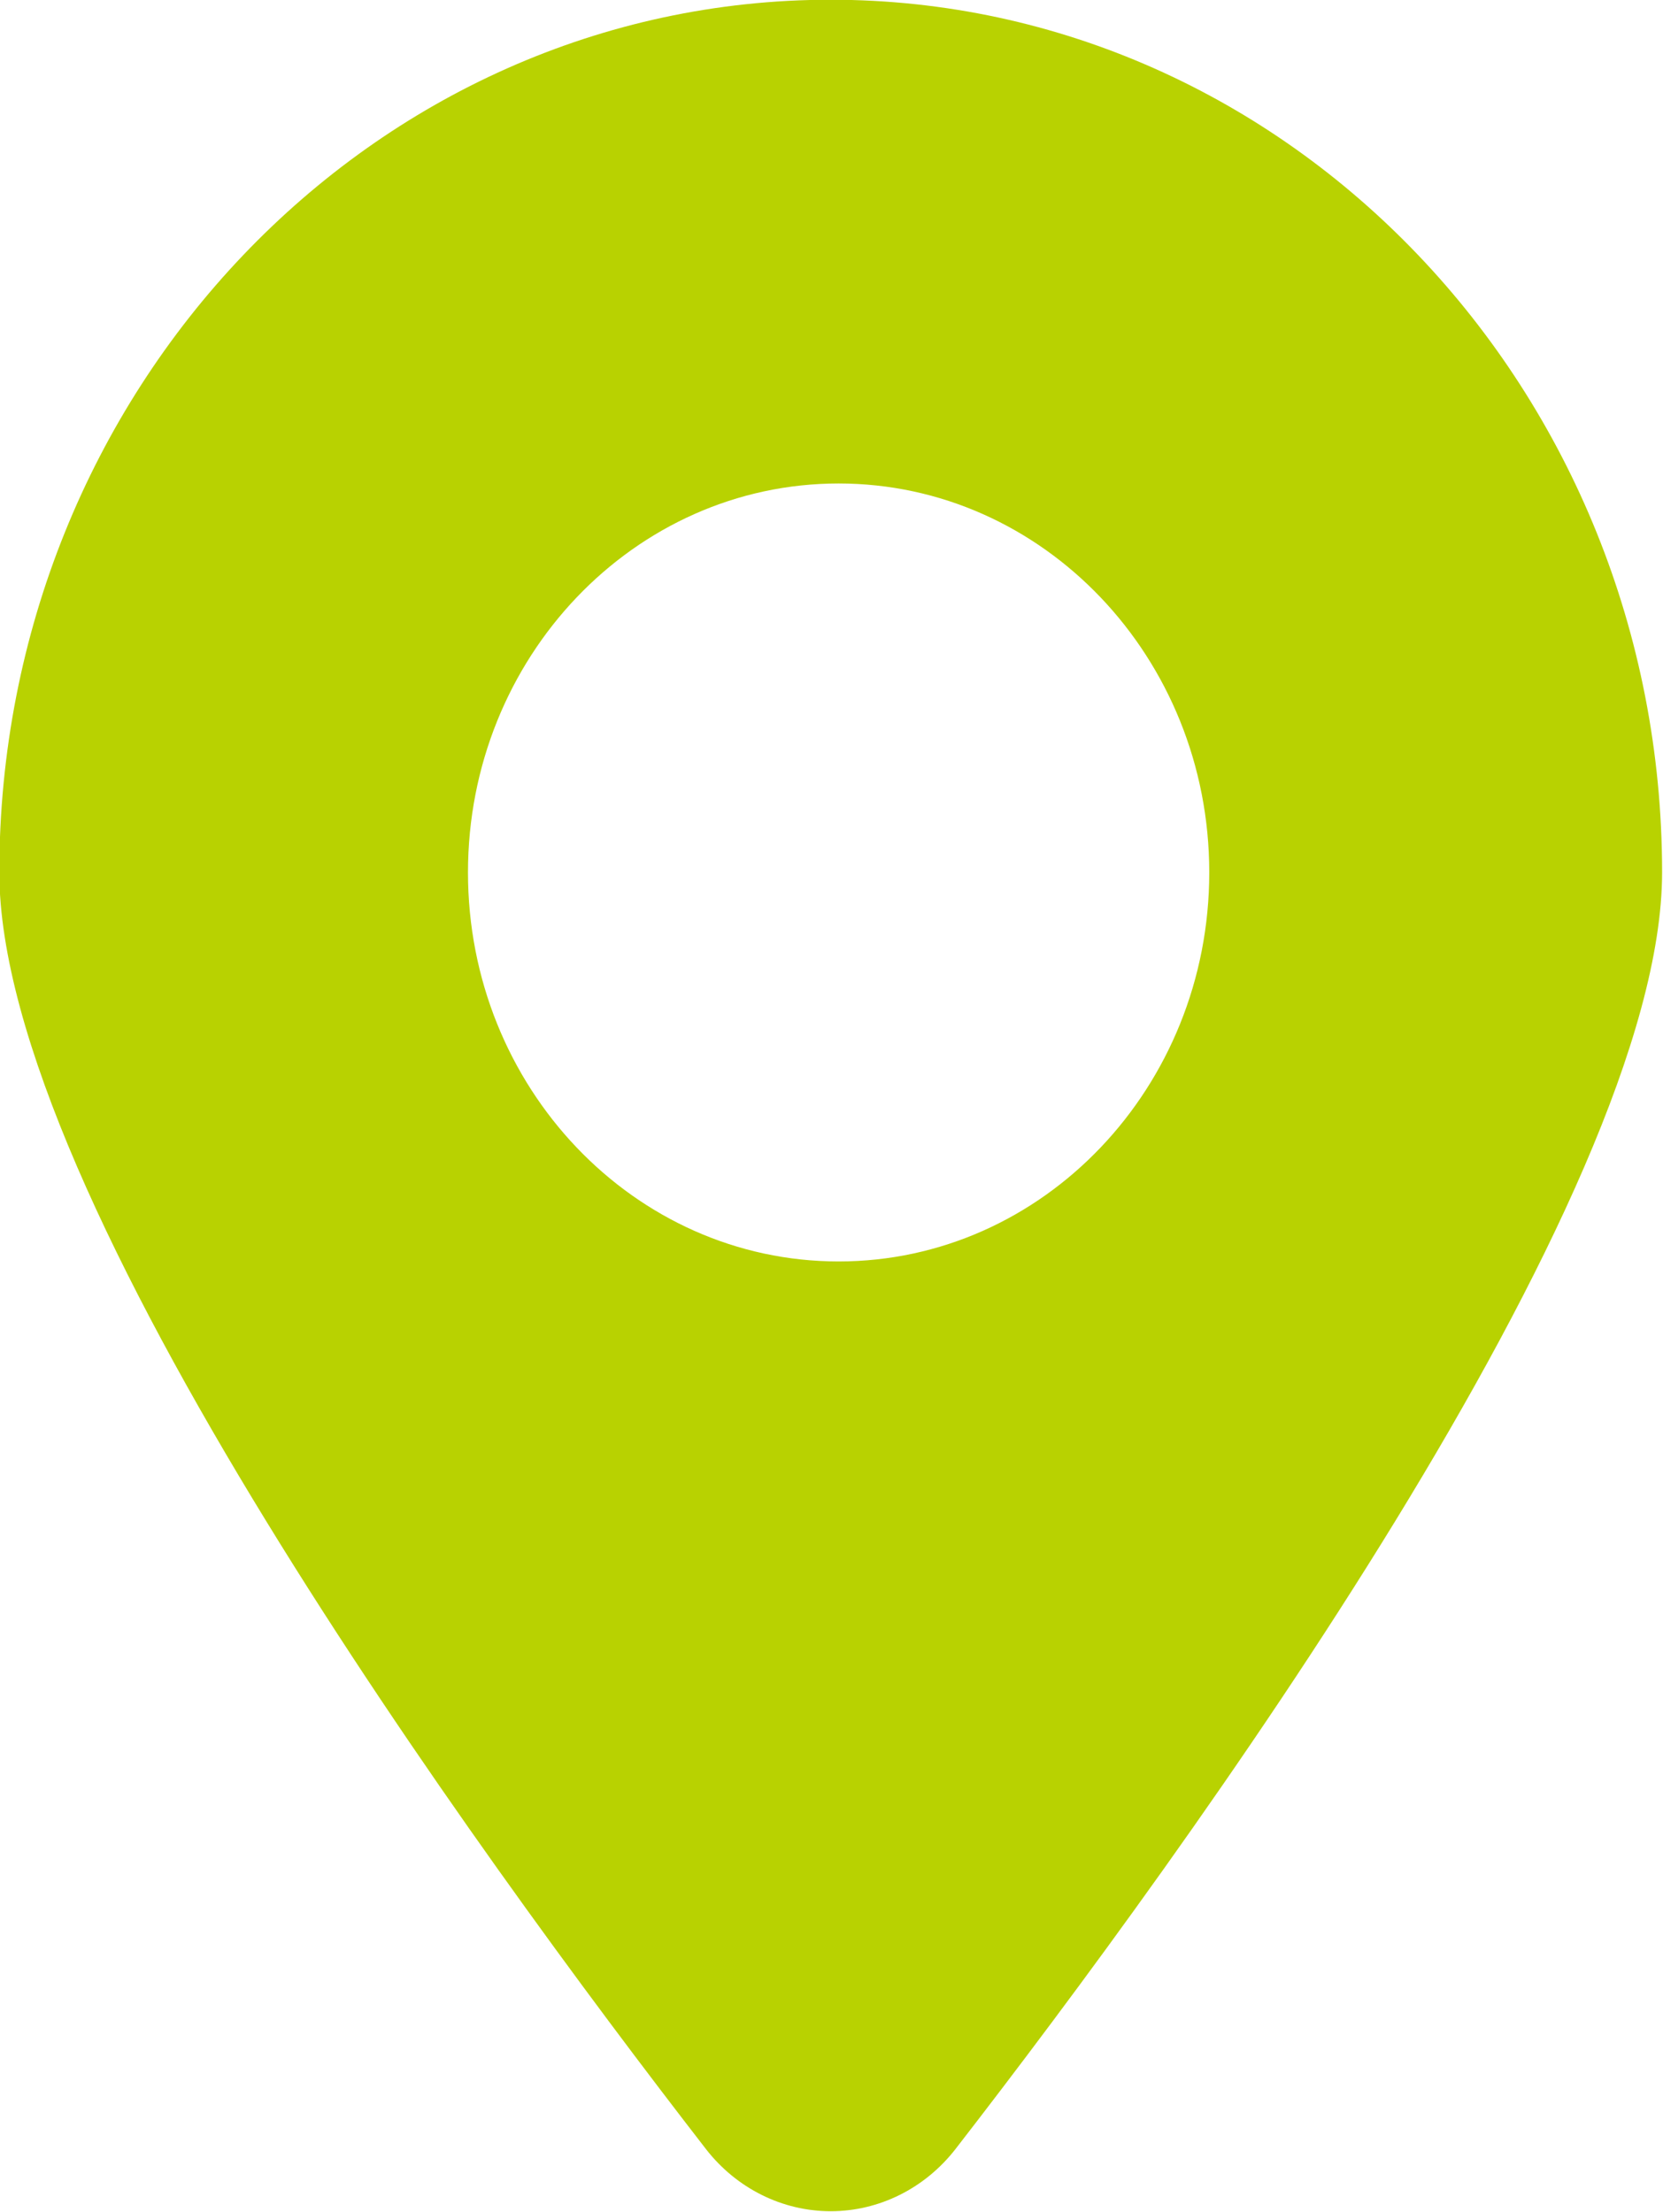 <?xml version="1.0" encoding="UTF-8" standalone="no"?><svg xmlns="http://www.w3.org/2000/svg" xmlns:xlink="http://www.w3.org/1999/xlink" clip-rule="evenodd" fill="#b8d201" fill-rule="evenodd" height="331.8" preserveAspectRatio="xMidYMid meet" stroke-linejoin="round" stroke-miterlimit="2" version="1" viewBox="0.3 1.0 249.5 331.8" width="249.5" zoomAndPan="magnify"><g><g id="change1_1"><path d="M1306.28,853.476C1269.76,898.398 1195.02,996.282 1195.02,1045.04C1195.02,1117.28 1253.67,1175.93 1325.9,1175.93C1398.14,1175.93 1456.79,1117.28 1456.79,1045.04C1456.79,996.282 1382.05,898.398 1345.53,853.476C1340.71,847.587 1333.51,844.171 1325.9,844.171C1318.3,844.171 1311.09,847.587 1306.28,853.476ZM1327.15,1103.36C1294.95,1103.36 1268.8,1077.21 1268.8,1045.01C1268.8,1012.8 1294.95,986.653 1327.15,986.653C1359.36,986.653 1385.5,1012.8 1385.5,1045.01C1385.5,1077.21 1359.36,1103.36 1327.15,1103.36Z" transform="matrix(.953 0 0 -1 -1138.656 1176.89)"/></g></g></svg>